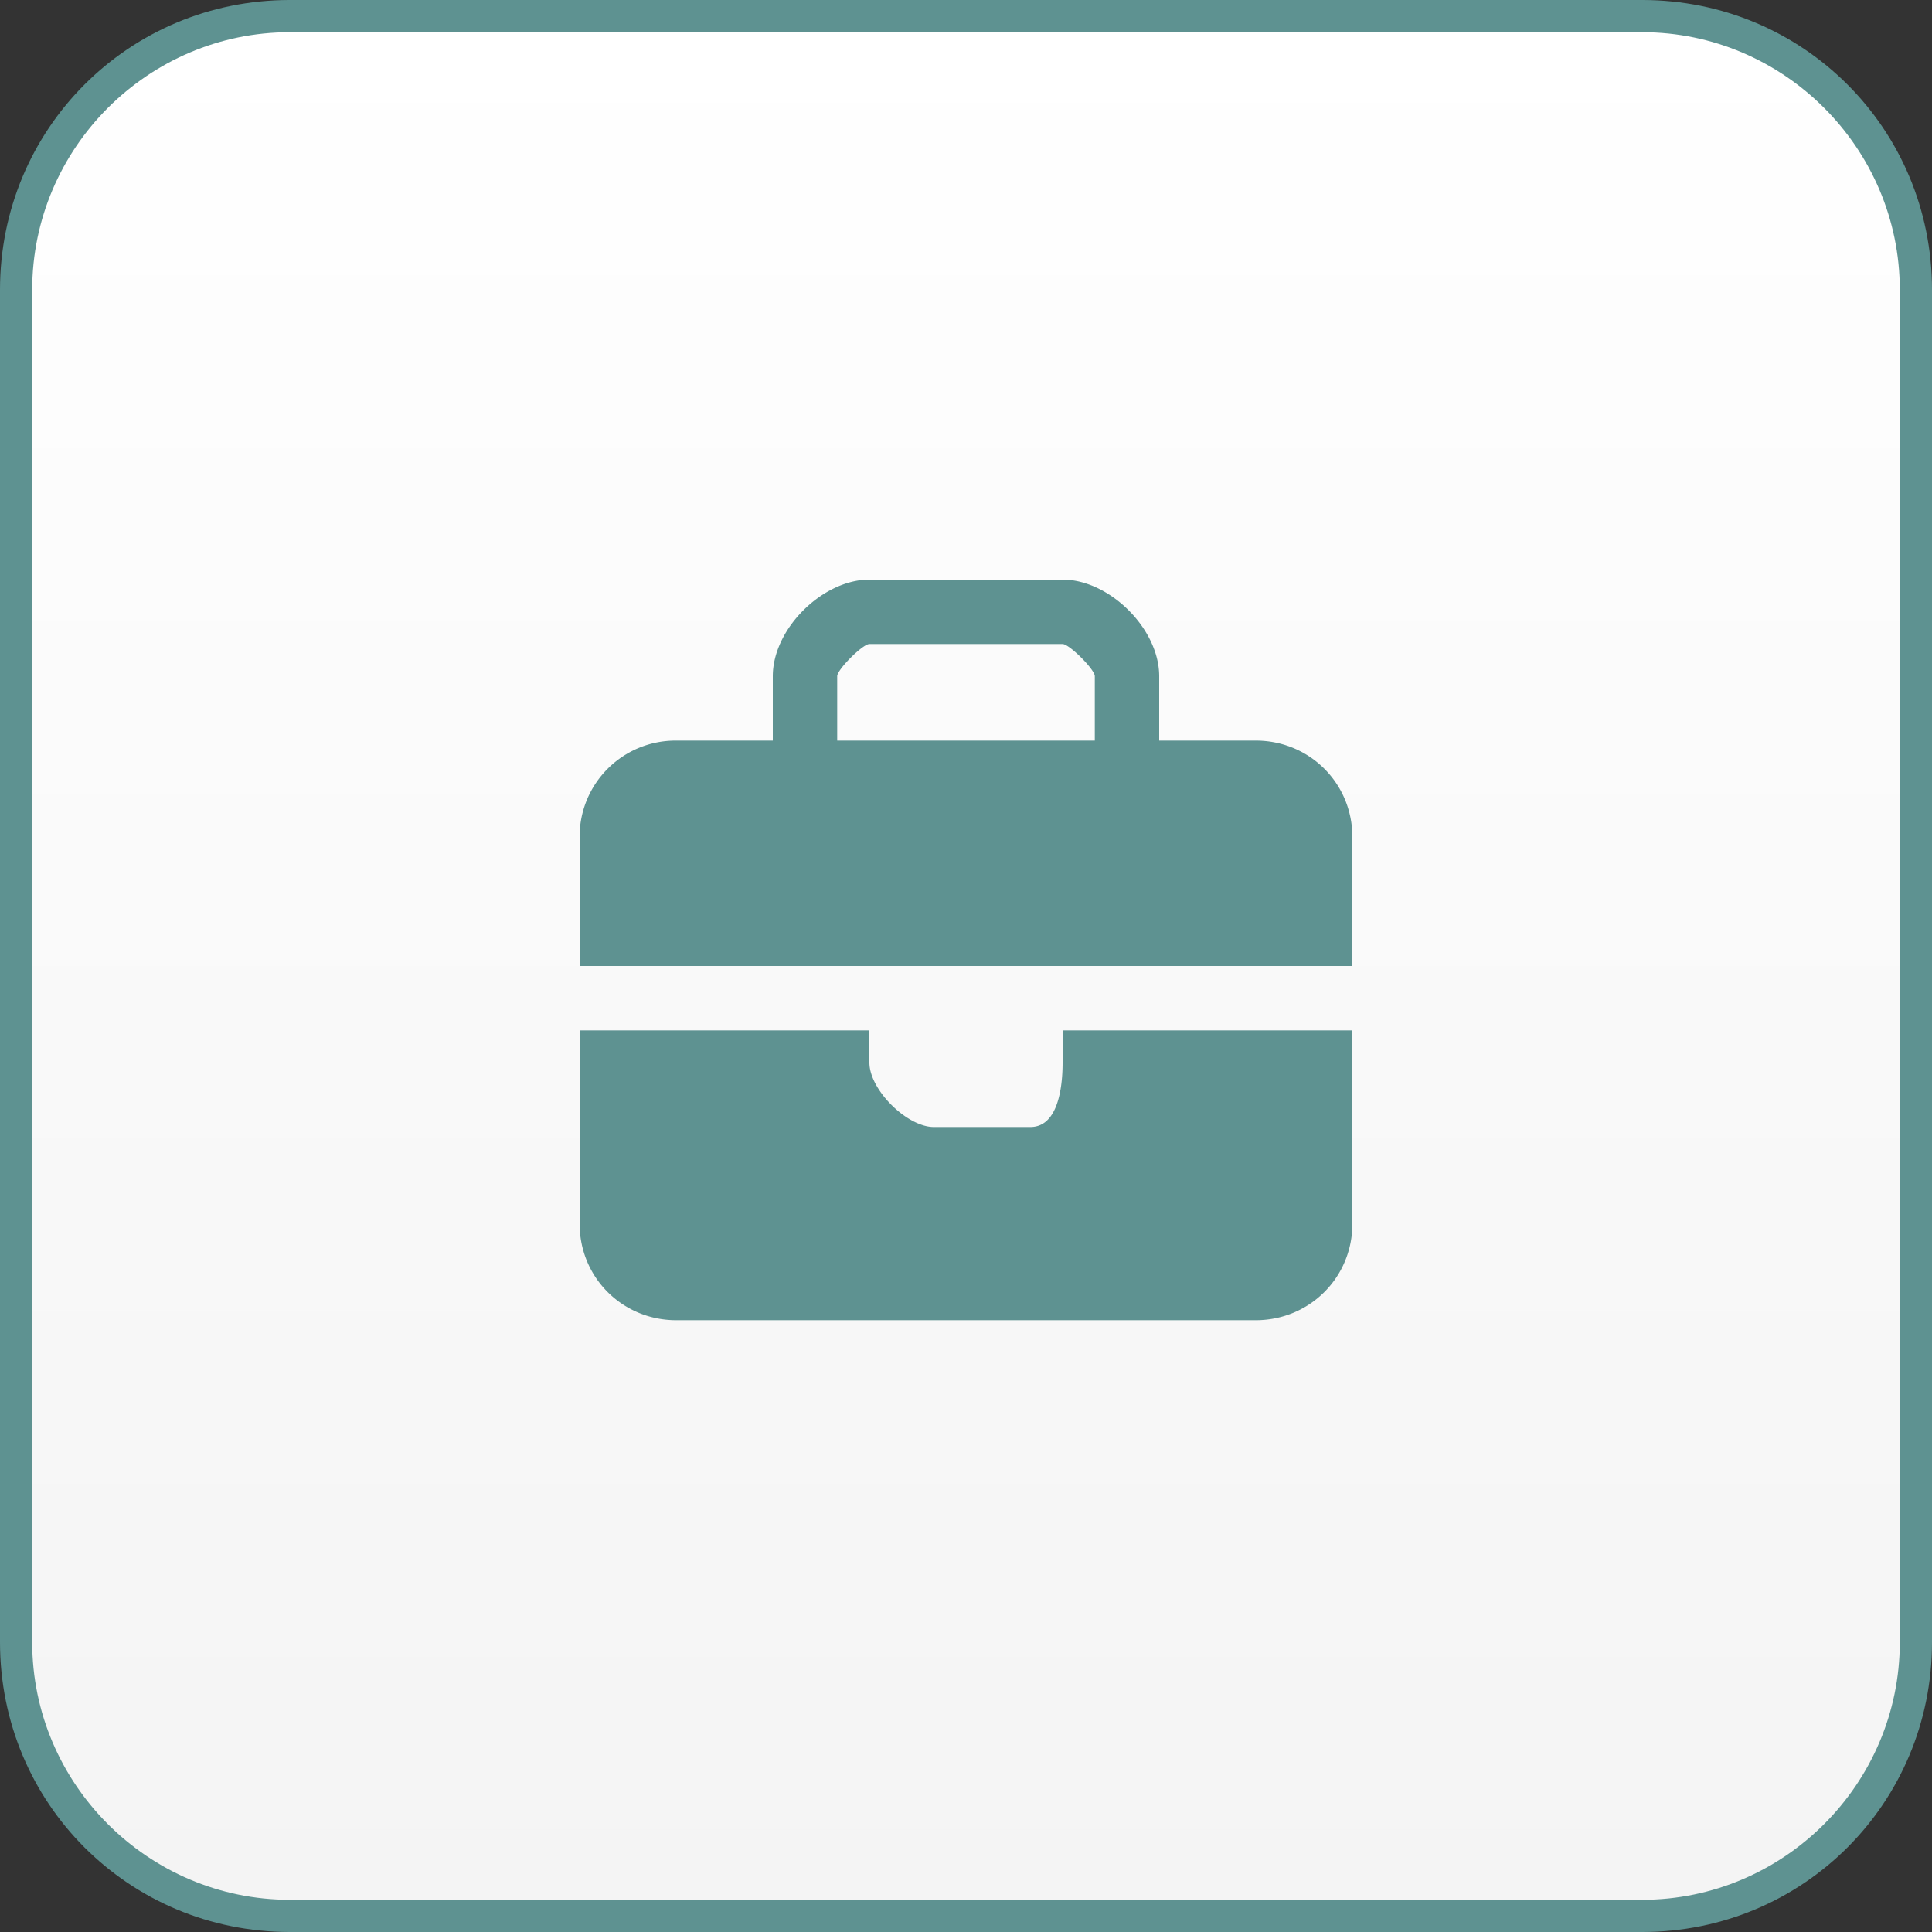 <svg width="60" height="60" fill="none" xmlns="http://www.w3.org/2000/svg"><rect width="100%" height="100%" fill="#333333" stroke="none"/><g clip-path="url(#a)"><path fill-rule="evenodd" clip-rule="evenodd" d="M9 59.5C4.3 59.5.5 55.7.5 51V9C.5 4.3 4.3.5 9 .5h42c4.7 0 8.5 3.8 8.5 8.5v42c0 4.7-3.8 8.5-8.5 8.5H9Z" fill="url(#b)"/><path d="M51 1c4.4 0 8 3.6 8 8v42c0 4.4-3.6 8-8 8H9c-4.4 0-8-3.6-8-8V9c0-4.4 3.6-8 8-8h42Zm0-1H9C4 0 0 4 0 9v42c0 5 4 9 9 9h42c5 0 9-4 9-9V9c0-5-4-9-9-9Z" fill="#5E9291"/><path d="M27 20h6c.206 0 1 .79 1 1v2h-8v-2c0-.21.794-1 1-1Zm-3 1v2h-3a2.98 2.98 0 0 0-3 3v4h24v-4c0-1.692-1.345-3-3-3h-3v-2c0-1.48-1.552-3-3-3h-6c-1.448 0-3 1.52-3 3Zm18 11h-9v1c0 .848-.17 2-1 2h-3c-.83 0-2-1.152-2-2v-1h-9v6c0 1.691 1.345 3 3 3h18c1.655 0 3-1.309 3-3v-6Z" fill="#5E9291"/></g><defs><linearGradient id="b" x1="30" y1=".5" x2="30" y2="59.499" gradientUnits="userSpaceOnUse"><stop stop-color="#fff"/><stop offset="1" stop-color="#F4F4F4"/></linearGradient><clipPath id="a"><path fill="#fff" d="M0 0h60v60H0z"/></clipPath></defs></svg>